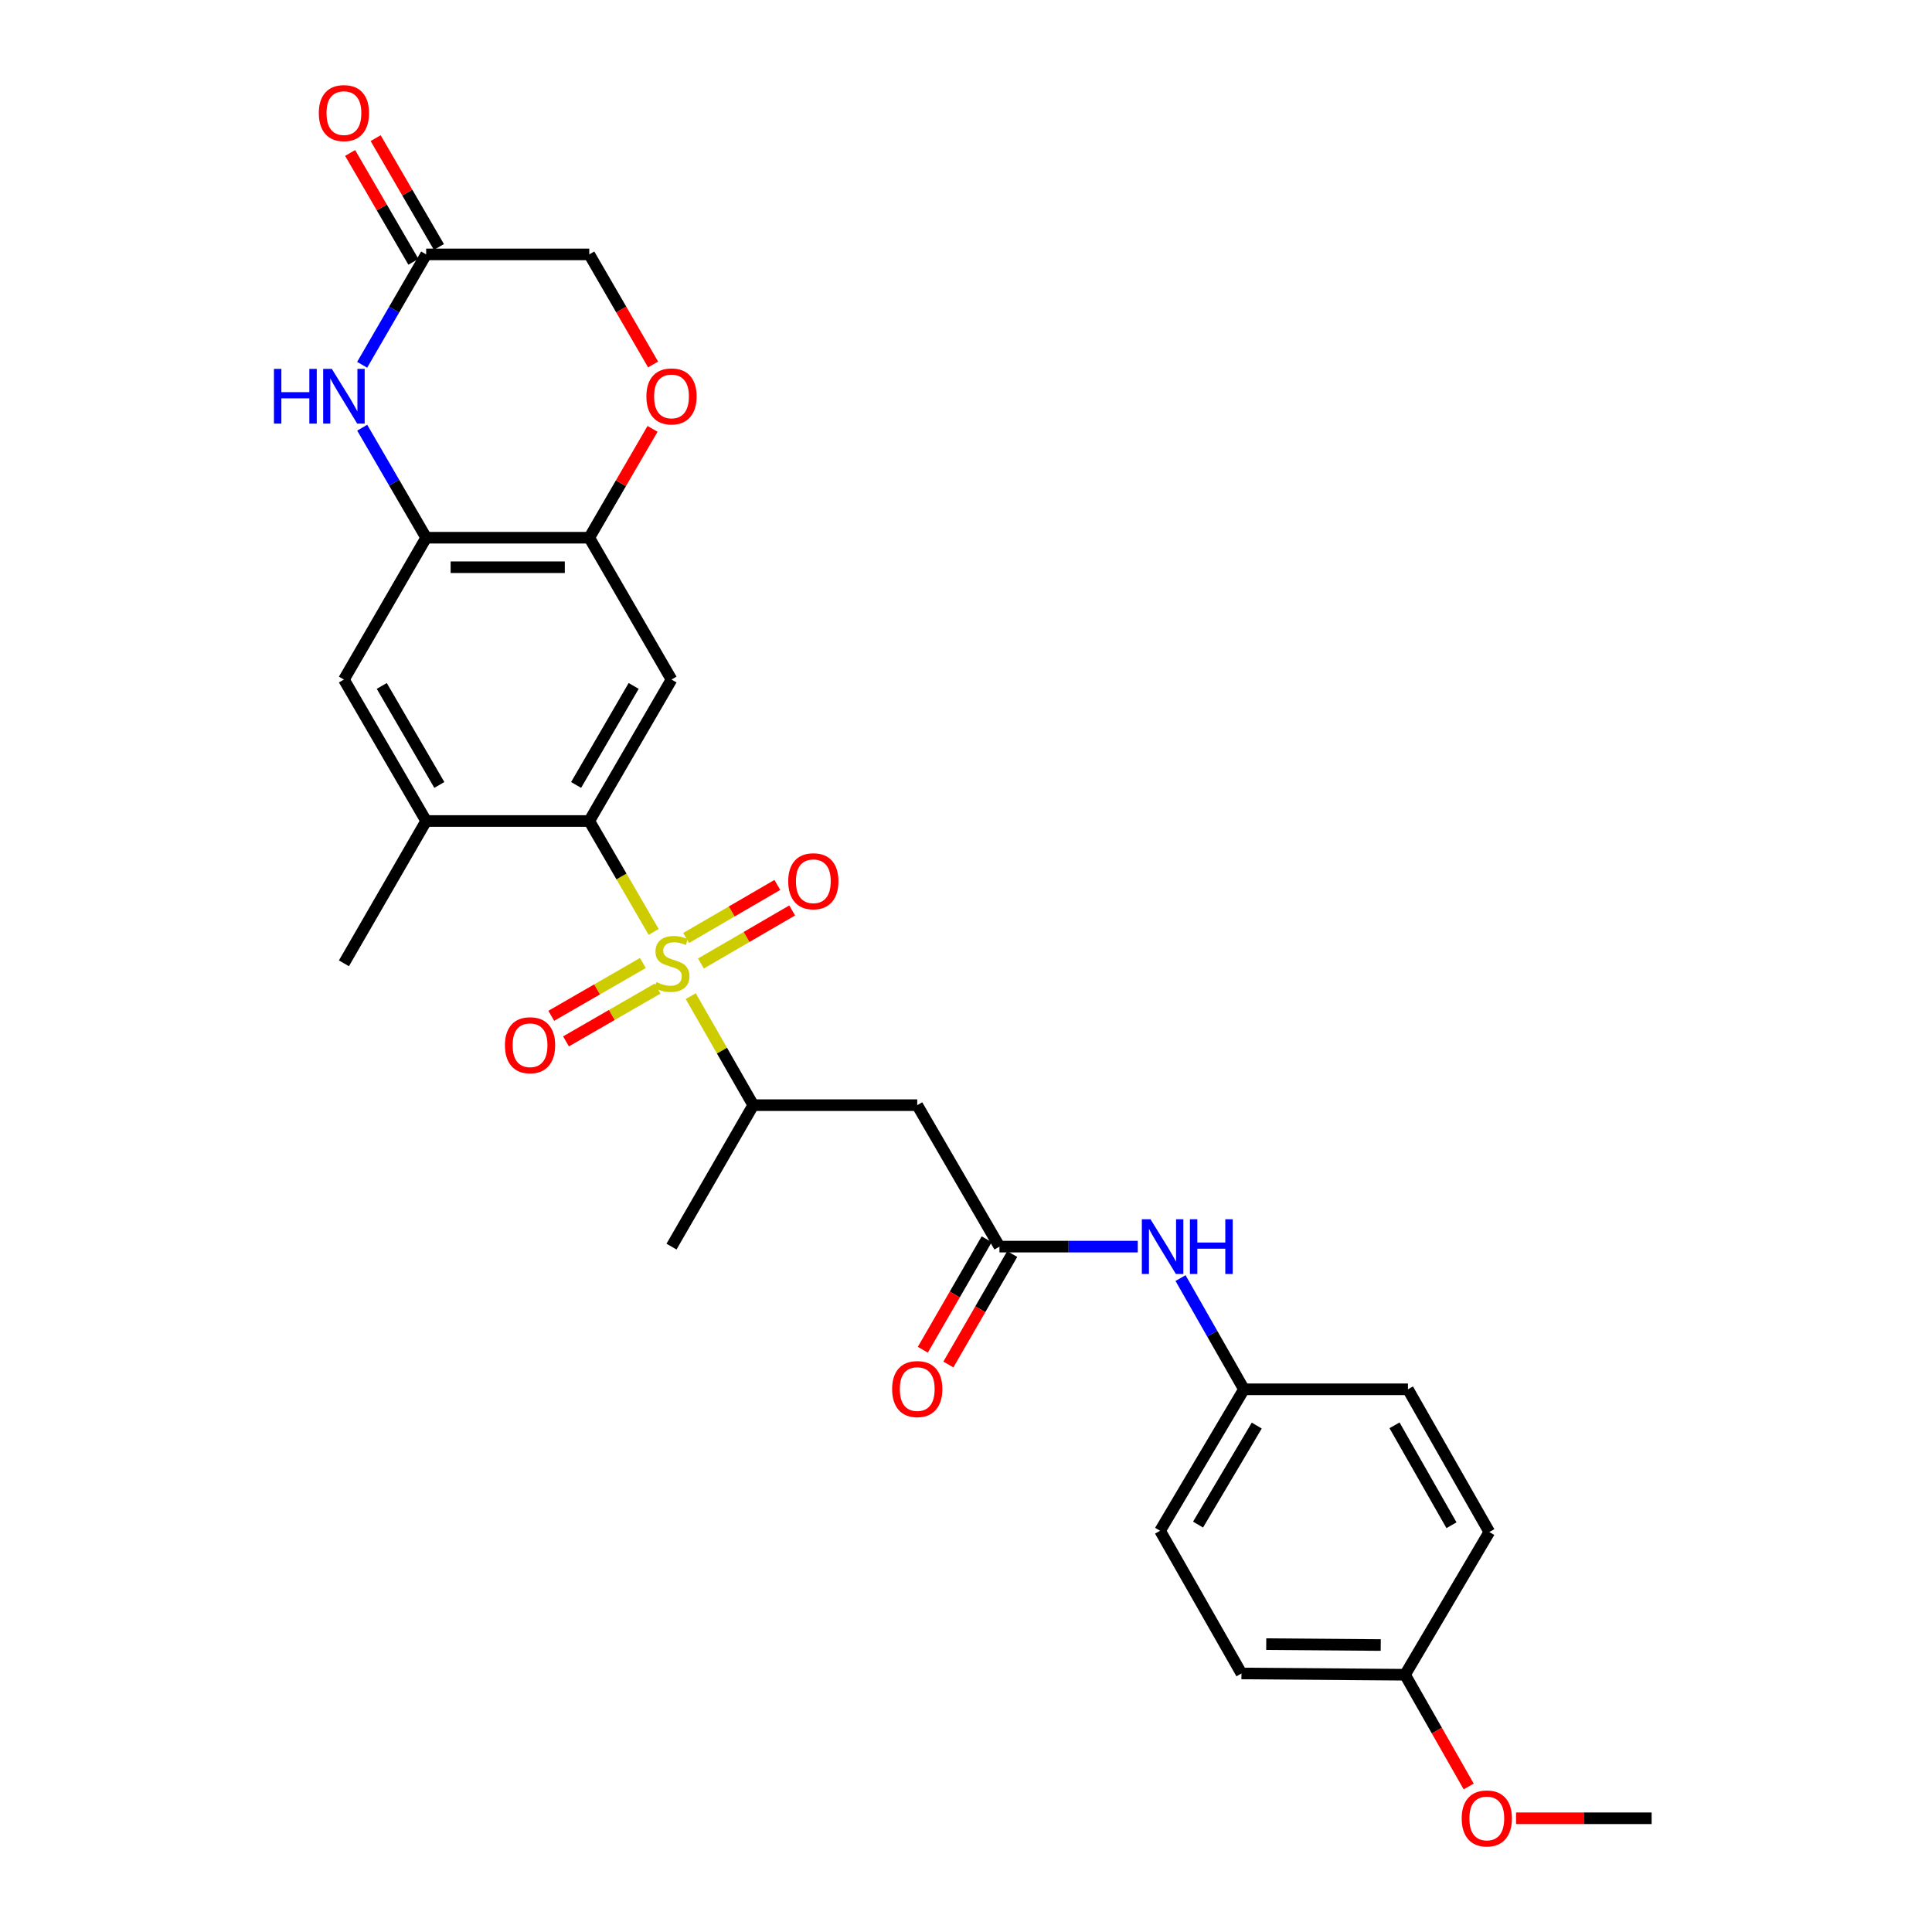<?xml version='1.0' encoding='iso-8859-1'?>
<svg version='1.1' baseProfile='full'
              xmlns='http://www.w3.org/2000/svg'
                      xmlns:rdkit='http://www.rdkit.org/xml'
                      xmlns:xlink='http://www.w3.org/1999/xlink'
                  xml:space='preserve'
width='1000px' height='1000px' viewBox='0 0 1000 1000'>
<!-- END OF HEADER -->
<rect style='opacity:1.0;fill:#FFFFFF;stroke:none' width='1000' height='1000' x='0' y='0'> </rect>
<path class='bond-0' d='M 338.335,482.363 L 321.672,453.656' style='fill:none;fill-rule:evenodd;stroke:#CCCC00;stroke-width:6px;stroke-linecap:butt;stroke-linejoin:miter;stroke-opacity:1' />
<path class='bond-0' d='M 321.672,453.656 L 305.009,424.95' style='fill:none;fill-rule:evenodd;stroke:#000000;stroke-width:6px;stroke-linecap:butt;stroke-linejoin:miter;stroke-opacity:1' />
<path class='bond-4' d='M 357.517,515.608 L 373.699,543.818' style='fill:none;fill-rule:evenodd;stroke:#CCCC00;stroke-width:6px;stroke-linecap:butt;stroke-linejoin:miter;stroke-opacity:1' />
<path class='bond-4' d='M 373.699,543.818 L 389.881,572.029' style='fill:none;fill-rule:evenodd;stroke:#000000;stroke-width:6px;stroke-linecap:butt;stroke-linejoin:miter;stroke-opacity:1' />
<path class='bond-12' d='M 362.803,498.705 L 386.414,484.978' style='fill:none;fill-rule:evenodd;stroke:#CCCC00;stroke-width:6px;stroke-linecap:butt;stroke-linejoin:miter;stroke-opacity:1' />
<path class='bond-12' d='M 386.414,484.978 L 410.025,471.252' style='fill:none;fill-rule:evenodd;stroke:#FF0000;stroke-width:6px;stroke-linecap:butt;stroke-linejoin:miter;stroke-opacity:1' />
<path class='bond-12' d='M 355.126,485.5 L 378.737,471.774' style='fill:none;fill-rule:evenodd;stroke:#CCCC00;stroke-width:6px;stroke-linecap:butt;stroke-linejoin:miter;stroke-opacity:1' />
<path class='bond-12' d='M 378.737,471.774 L 402.348,458.047' style='fill:none;fill-rule:evenodd;stroke:#FF0000;stroke-width:6px;stroke-linecap:butt;stroke-linejoin:miter;stroke-opacity:1' />
<path class='bond-13' d='M 332.755,498.45 L 309.044,512.118' style='fill:none;fill-rule:evenodd;stroke:#CCCC00;stroke-width:6px;stroke-linecap:butt;stroke-linejoin:miter;stroke-opacity:1' />
<path class='bond-13' d='M 309.044,512.118 L 285.333,525.785' style='fill:none;fill-rule:evenodd;stroke:#FF0000;stroke-width:6px;stroke-linecap:butt;stroke-linejoin:miter;stroke-opacity:1' />
<path class='bond-13' d='M 340.383,511.683 L 316.671,525.351' style='fill:none;fill-rule:evenodd;stroke:#CCCC00;stroke-width:6px;stroke-linecap:butt;stroke-linejoin:miter;stroke-opacity:1' />
<path class='bond-13' d='M 316.671,525.351 L 292.96,539.018' style='fill:none;fill-rule:evenodd;stroke:#FF0000;stroke-width:6px;stroke-linecap:butt;stroke-linejoin:miter;stroke-opacity:1' />
<path class='bond-1' d='M 305.009,424.95 L 347.572,351.729' style='fill:none;fill-rule:evenodd;stroke:#000000;stroke-width:6px;stroke-linecap:butt;stroke-linejoin:miter;stroke-opacity:1' />
<path class='bond-1' d='M 298.189,406.291 L 327.983,355.036' style='fill:none;fill-rule:evenodd;stroke:#000000;stroke-width:6px;stroke-linecap:butt;stroke-linejoin:miter;stroke-opacity:1' />
<path class='bond-8' d='M 305.009,424.95 L 220.579,424.95' style='fill:none;fill-rule:evenodd;stroke:#000000;stroke-width:6px;stroke-linecap:butt;stroke-linejoin:miter;stroke-opacity:1' />
<path class='bond-5' d='M 347.572,351.729 L 305.009,278.321' style='fill:none;fill-rule:evenodd;stroke:#000000;stroke-width:6px;stroke-linecap:butt;stroke-linejoin:miter;stroke-opacity:1' />
<path class='bond-2' d='M 187.477,221.377 L 204.028,249.849' style='fill:none;fill-rule:evenodd;stroke:#0000FF;stroke-width:6px;stroke-linecap:butt;stroke-linejoin:miter;stroke-opacity:1' />
<path class='bond-2' d='M 204.028,249.849 L 220.579,278.321' style='fill:none;fill-rule:evenodd;stroke:#000000;stroke-width:6px;stroke-linecap:butt;stroke-linejoin:miter;stroke-opacity:1' />
<path class='bond-9' d='M 187.454,188.818 L 204.016,160.246' style='fill:none;fill-rule:evenodd;stroke:#0000FF;stroke-width:6px;stroke-linecap:butt;stroke-linejoin:miter;stroke-opacity:1' />
<path class='bond-9' d='M 204.016,160.246 L 220.579,131.675' style='fill:none;fill-rule:evenodd;stroke:#000000;stroke-width:6px;stroke-linecap:butt;stroke-linejoin:miter;stroke-opacity:1' />
<path class='bond-3' d='M 220.579,278.321 L 178.015,351.729' style='fill:none;fill-rule:evenodd;stroke:#000000;stroke-width:6px;stroke-linecap:butt;stroke-linejoin:miter;stroke-opacity:1' />
<path class='bond-28' d='M 220.579,278.321 L 305.009,278.321' style='fill:none;fill-rule:evenodd;stroke:#000000;stroke-width:6px;stroke-linecap:butt;stroke-linejoin:miter;stroke-opacity:1' />
<path class='bond-28' d='M 233.243,293.595 L 292.344,293.595' style='fill:none;fill-rule:evenodd;stroke:#000000;stroke-width:6px;stroke-linecap:butt;stroke-linejoin:miter;stroke-opacity:1' />
<path class='bond-6' d='M 389.881,572.029 L 474.761,572.029' style='fill:none;fill-rule:evenodd;stroke:#000000;stroke-width:6px;stroke-linecap:butt;stroke-linejoin:miter;stroke-opacity:1' />
<path class='bond-26' d='M 389.881,572.029 L 347.572,645.25' style='fill:none;fill-rule:evenodd;stroke:#000000;stroke-width:6px;stroke-linecap:butt;stroke-linejoin:miter;stroke-opacity:1' />
<path class='bond-10' d='M 305.009,278.321 L 321.385,250.149' style='fill:none;fill-rule:evenodd;stroke:#000000;stroke-width:6px;stroke-linecap:butt;stroke-linejoin:miter;stroke-opacity:1' />
<path class='bond-10' d='M 321.385,250.149 L 337.761,221.977' style='fill:none;fill-rule:evenodd;stroke:#FF0000;stroke-width:6px;stroke-linecap:butt;stroke-linejoin:miter;stroke-opacity:1' />
<path class='bond-7' d='M 474.761,572.029 L 517.316,645.25' style='fill:none;fill-rule:evenodd;stroke:#000000;stroke-width:6px;stroke-linecap:butt;stroke-linejoin:miter;stroke-opacity:1' />
<path class='bond-14' d='M 517.316,645.25 L 553.11,645.25' style='fill:none;fill-rule:evenodd;stroke:#000000;stroke-width:6px;stroke-linecap:butt;stroke-linejoin:miter;stroke-opacity:1' />
<path class='bond-14' d='M 553.11,645.25 L 588.904,645.25' style='fill:none;fill-rule:evenodd;stroke:#0000FF;stroke-width:6px;stroke-linecap:butt;stroke-linejoin:miter;stroke-opacity:1' />
<path class='bond-15' d='M 510.703,641.429 L 494.178,670.028' style='fill:none;fill-rule:evenodd;stroke:#000000;stroke-width:6px;stroke-linecap:butt;stroke-linejoin:miter;stroke-opacity:1' />
<path class='bond-15' d='M 494.178,670.028 L 477.652,698.628' style='fill:none;fill-rule:evenodd;stroke:#FF0000;stroke-width:6px;stroke-linecap:butt;stroke-linejoin:miter;stroke-opacity:1' />
<path class='bond-15' d='M 523.928,649.071 L 507.402,677.67' style='fill:none;fill-rule:evenodd;stroke:#000000;stroke-width:6px;stroke-linecap:butt;stroke-linejoin:miter;stroke-opacity:1' />
<path class='bond-15' d='M 507.402,677.67 L 490.877,706.27' style='fill:none;fill-rule:evenodd;stroke:#FF0000;stroke-width:6px;stroke-linecap:butt;stroke-linejoin:miter;stroke-opacity:1' />
<path class='bond-11' d='M 220.579,424.95 L 178.015,351.729' style='fill:none;fill-rule:evenodd;stroke:#000000;stroke-width:6px;stroke-linecap:butt;stroke-linejoin:miter;stroke-opacity:1' />
<path class='bond-11' d='M 227.399,406.291 L 197.605,355.036' style='fill:none;fill-rule:evenodd;stroke:#000000;stroke-width:6px;stroke-linecap:butt;stroke-linejoin:miter;stroke-opacity:1' />
<path class='bond-25' d='M 220.579,424.95 L 178.015,498.612' style='fill:none;fill-rule:evenodd;stroke:#000000;stroke-width:6px;stroke-linecap:butt;stroke-linejoin:miter;stroke-opacity:1' />
<path class='bond-16' d='M 227.181,127.836 L 210.805,99.669' style='fill:none;fill-rule:evenodd;stroke:#000000;stroke-width:6px;stroke-linecap:butt;stroke-linejoin:miter;stroke-opacity:1' />
<path class='bond-16' d='M 210.805,99.669 L 194.429,71.501' style='fill:none;fill-rule:evenodd;stroke:#FF0000;stroke-width:6px;stroke-linecap:butt;stroke-linejoin:miter;stroke-opacity:1' />
<path class='bond-16' d='M 213.976,135.513 L 197.601,107.345' style='fill:none;fill-rule:evenodd;stroke:#000000;stroke-width:6px;stroke-linecap:butt;stroke-linejoin:miter;stroke-opacity:1' />
<path class='bond-16' d='M 197.601,107.345 L 181.225,79.177' style='fill:none;fill-rule:evenodd;stroke:#FF0000;stroke-width:6px;stroke-linecap:butt;stroke-linejoin:miter;stroke-opacity:1' />
<path class='bond-29' d='M 220.579,131.675 L 305.009,131.675' style='fill:none;fill-rule:evenodd;stroke:#000000;stroke-width:6px;stroke-linecap:butt;stroke-linejoin:miter;stroke-opacity:1' />
<path class='bond-17' d='M 338.041,188.658 L 321.525,160.166' style='fill:none;fill-rule:evenodd;stroke:#FF0000;stroke-width:6px;stroke-linecap:butt;stroke-linejoin:miter;stroke-opacity:1' />
<path class='bond-17' d='M 321.525,160.166 L 305.009,131.675' style='fill:none;fill-rule:evenodd;stroke:#000000;stroke-width:6px;stroke-linecap:butt;stroke-linejoin:miter;stroke-opacity:1' />
<path class='bond-18' d='M 611.042,661.535 L 627.455,690.317' style='fill:none;fill-rule:evenodd;stroke:#0000FF;stroke-width:6px;stroke-linecap:butt;stroke-linejoin:miter;stroke-opacity:1' />
<path class='bond-18' d='M 627.455,690.317 L 643.868,719.099' style='fill:none;fill-rule:evenodd;stroke:#000000;stroke-width:6px;stroke-linecap:butt;stroke-linejoin:miter;stroke-opacity:1' />
<path class='bond-20' d='M 643.868,719.099 L 728.748,719.099' style='fill:none;fill-rule:evenodd;stroke:#000000;stroke-width:6px;stroke-linecap:butt;stroke-linejoin:miter;stroke-opacity:1' />
<path class='bond-21' d='M 643.868,719.099 L 600.456,792.32' style='fill:none;fill-rule:evenodd;stroke:#000000;stroke-width:6px;stroke-linecap:butt;stroke-linejoin:miter;stroke-opacity:1' />
<path class='bond-21' d='M 650.495,737.871 L 620.106,789.126' style='fill:none;fill-rule:evenodd;stroke:#000000;stroke-width:6px;stroke-linecap:butt;stroke-linejoin:miter;stroke-opacity:1' />
<path class='bond-19' d='M 727.246,866.839 L 642.578,866.178' style='fill:none;fill-rule:evenodd;stroke:#000000;stroke-width:6px;stroke-linecap:butt;stroke-linejoin:miter;stroke-opacity:1' />
<path class='bond-19' d='M 714.666,851.467 L 655.398,851.003' style='fill:none;fill-rule:evenodd;stroke:#000000;stroke-width:6px;stroke-linecap:butt;stroke-linejoin:miter;stroke-opacity:1' />
<path class='bond-24' d='M 727.246,866.839 L 743.721,895.76' style='fill:none;fill-rule:evenodd;stroke:#000000;stroke-width:6px;stroke-linecap:butt;stroke-linejoin:miter;stroke-opacity:1' />
<path class='bond-24' d='M 743.721,895.76 L 760.196,924.681' style='fill:none;fill-rule:evenodd;stroke:#FF0000;stroke-width:6px;stroke-linecap:butt;stroke-linejoin:miter;stroke-opacity:1' />
<path class='bond-30' d='M 727.246,866.839 L 770.87,792.973' style='fill:none;fill-rule:evenodd;stroke:#000000;stroke-width:6px;stroke-linecap:butt;stroke-linejoin:miter;stroke-opacity:1' />
<path class='bond-23' d='M 728.748,719.099 L 770.87,792.973' style='fill:none;fill-rule:evenodd;stroke:#000000;stroke-width:6px;stroke-linecap:butt;stroke-linejoin:miter;stroke-opacity:1' />
<path class='bond-23' d='M 721.798,737.745 L 751.283,789.458' style='fill:none;fill-rule:evenodd;stroke:#000000;stroke-width:6px;stroke-linecap:butt;stroke-linejoin:miter;stroke-opacity:1' />
<path class='bond-22' d='M 600.456,792.32 L 642.578,866.178' style='fill:none;fill-rule:evenodd;stroke:#000000;stroke-width:6px;stroke-linecap:butt;stroke-linejoin:miter;stroke-opacity:1' />
<path class='bond-27' d='M 784.705,941.138 L 819.795,941.138' style='fill:none;fill-rule:evenodd;stroke:#FF0000;stroke-width:6px;stroke-linecap:butt;stroke-linejoin:miter;stroke-opacity:1' />
<path class='bond-27' d='M 819.795,941.138 L 854.885,941.138' style='fill:none;fill-rule:evenodd;stroke:#000000;stroke-width:6px;stroke-linecap:butt;stroke-linejoin:miter;stroke-opacity:1' />
<path  class='atom-0' d='M 339.767 508.332
Q 340.087 508.452, 341.407 509.012
Q 342.727 509.572, 344.167 509.932
Q 345.647 510.252, 347.087 510.252
Q 349.767 510.252, 351.327 508.972
Q 352.887 507.652, 352.887 505.372
Q 352.887 503.812, 352.087 502.852
Q 351.327 501.892, 350.127 501.372
Q 348.927 500.852, 346.927 500.252
Q 344.407 499.492, 342.887 498.772
Q 341.407 498.052, 340.327 496.532
Q 339.287 495.012, 339.287 492.452
Q 339.287 488.892, 341.687 486.692
Q 344.127 484.492, 348.927 484.492
Q 352.207 484.492, 355.927 486.052
L 355.007 489.132
Q 351.607 487.732, 349.047 487.732
Q 346.287 487.732, 344.767 488.892
Q 343.247 490.012, 343.287 491.972
Q 343.287 493.492, 344.047 494.412
Q 344.847 495.332, 345.967 495.852
Q 347.127 496.372, 349.047 496.972
Q 351.607 497.772, 353.127 498.572
Q 354.647 499.372, 355.727 501.012
Q 356.847 502.612, 356.847 505.372
Q 356.847 509.292, 354.207 511.412
Q 351.607 513.492, 347.247 513.492
Q 344.727 513.492, 342.807 512.932
Q 340.927 512.412, 338.687 511.492
L 339.767 508.332
' fill='#CCCC00'/>
<path  class='atom-3' d='M 141.795 190.94
L 145.635 190.94
L 145.635 202.98
L 160.115 202.98
L 160.115 190.94
L 163.955 190.94
L 163.955 219.26
L 160.115 219.26
L 160.115 206.18
L 145.635 206.18
L 145.635 219.26
L 141.795 219.26
L 141.795 190.94
' fill='#0000FF'/>
<path  class='atom-3' d='M 171.755 190.94
L 181.035 205.94
Q 181.955 207.42, 183.435 210.1
Q 184.915 212.78, 184.995 212.94
L 184.995 190.94
L 188.755 190.94
L 188.755 219.26
L 184.875 219.26
L 174.915 202.86
Q 173.755 200.94, 172.515 198.74
Q 171.315 196.54, 170.955 195.86
L 170.955 219.26
L 167.275 219.26
L 167.275 190.94
L 171.755 190.94
' fill='#0000FF'/>
<path  class='atom-11' d='M 334.572 205.18
Q 334.572 198.38, 337.932 194.58
Q 341.292 190.78, 347.572 190.78
Q 353.852 190.78, 357.212 194.58
Q 360.572 198.38, 360.572 205.18
Q 360.572 212.06, 357.172 215.98
Q 353.772 219.86, 347.572 219.86
Q 341.332 219.86, 337.932 215.98
Q 334.572 212.1, 334.572 205.18
M 347.572 216.66
Q 351.892 216.66, 354.212 213.78
Q 356.572 210.86, 356.572 205.18
Q 356.572 199.62, 354.212 196.82
Q 351.892 193.98, 347.572 193.98
Q 343.252 193.98, 340.892 196.78
Q 338.572 199.58, 338.572 205.18
Q 338.572 210.9, 340.892 213.78
Q 343.252 216.66, 347.572 216.66
' fill='#FF0000'/>
<path  class='atom-13' d='M 407.98 456.129
Q 407.98 449.329, 411.34 445.529
Q 414.7 441.729, 420.98 441.729
Q 427.26 441.729, 430.62 445.529
Q 433.98 449.329, 433.98 456.129
Q 433.98 463.009, 430.58 466.929
Q 427.18 470.809, 420.98 470.809
Q 414.74 470.809, 411.34 466.929
Q 407.98 463.049, 407.98 456.129
M 420.98 467.609
Q 425.3 467.609, 427.62 464.729
Q 429.98 461.809, 429.98 456.129
Q 429.98 450.569, 427.62 447.769
Q 425.3 444.929, 420.98 444.929
Q 416.66 444.929, 414.3 447.729
Q 411.98 450.529, 411.98 456.129
Q 411.98 461.849, 414.3 464.729
Q 416.66 467.609, 420.98 467.609
' fill='#FF0000'/>
<path  class='atom-14' d='M 261.351 541.009
Q 261.351 534.209, 264.711 530.409
Q 268.071 526.609, 274.351 526.609
Q 280.631 526.609, 283.991 530.409
Q 287.351 534.209, 287.351 541.009
Q 287.351 547.889, 283.951 551.809
Q 280.551 555.689, 274.351 555.689
Q 268.111 555.689, 264.711 551.809
Q 261.351 547.929, 261.351 541.009
M 274.351 552.489
Q 278.671 552.489, 280.991 549.609
Q 283.351 546.689, 283.351 541.009
Q 283.351 535.449, 280.991 532.649
Q 278.671 529.809, 274.351 529.809
Q 270.031 529.809, 267.671 532.609
Q 265.351 535.409, 265.351 541.009
Q 265.351 546.729, 267.671 549.609
Q 270.031 552.489, 274.351 552.489
' fill='#FF0000'/>
<path  class='atom-15' d='M 595.495 631.09
L 604.775 646.09
Q 605.695 647.57, 607.175 650.25
Q 608.655 652.93, 608.735 653.09
L 608.735 631.09
L 612.495 631.09
L 612.495 659.41
L 608.615 659.41
L 598.655 643.01
Q 597.495 641.09, 596.255 638.89
Q 595.055 636.69, 594.695 636.01
L 594.695 659.41
L 591.015 659.41
L 591.015 631.09
L 595.495 631.09
' fill='#0000FF'/>
<path  class='atom-15' d='M 615.895 631.09
L 619.735 631.09
L 619.735 643.13
L 634.215 643.13
L 634.215 631.09
L 638.055 631.09
L 638.055 659.41
L 634.215 659.41
L 634.215 646.33
L 619.735 646.33
L 619.735 659.41
L 615.895 659.41
L 615.895 631.09
' fill='#0000FF'/>
<path  class='atom-16' d='M 461.761 718.975
Q 461.761 712.175, 465.121 708.375
Q 468.481 704.575, 474.761 704.575
Q 481.041 704.575, 484.401 708.375
Q 487.761 712.175, 487.761 718.975
Q 487.761 725.855, 484.361 729.775
Q 480.961 733.655, 474.761 733.655
Q 468.521 733.655, 465.121 729.775
Q 461.761 725.895, 461.761 718.975
M 474.761 730.455
Q 479.081 730.455, 481.401 727.575
Q 483.761 724.655, 483.761 718.975
Q 483.761 713.415, 481.401 710.615
Q 479.081 707.775, 474.761 707.775
Q 470.441 707.775, 468.081 710.575
Q 465.761 713.375, 465.761 718.975
Q 465.761 724.695, 468.081 727.575
Q 470.441 730.455, 474.761 730.455
' fill='#FF0000'/>
<path  class='atom-17' d='M 165.015 58.542
Q 165.015 51.742, 168.375 47.942
Q 171.735 44.142, 178.015 44.142
Q 184.295 44.142, 187.655 47.942
Q 191.015 51.742, 191.015 58.542
Q 191.015 65.422, 187.615 69.342
Q 184.215 73.222, 178.015 73.222
Q 171.775 73.222, 168.375 69.342
Q 165.015 65.462, 165.015 58.542
M 178.015 70.022
Q 182.335 70.022, 184.655 67.142
Q 187.015 64.222, 187.015 58.542
Q 187.015 52.982, 184.655 50.182
Q 182.335 47.342, 178.015 47.342
Q 173.695 47.342, 171.335 50.142
Q 169.015 52.942, 169.015 58.542
Q 169.015 64.262, 171.335 67.142
Q 173.695 70.022, 178.015 70.022
' fill='#FF0000'/>
<path  class='atom-25' d='M 756.572 941.218
Q 756.572 934.418, 759.932 930.618
Q 763.292 926.818, 769.572 926.818
Q 775.852 926.818, 779.212 930.618
Q 782.572 934.418, 782.572 941.218
Q 782.572 948.098, 779.172 952.018
Q 775.772 955.898, 769.572 955.898
Q 763.332 955.898, 759.932 952.018
Q 756.572 948.138, 756.572 941.218
M 769.572 952.698
Q 773.892 952.698, 776.212 949.818
Q 778.572 946.898, 778.572 941.218
Q 778.572 935.658, 776.212 932.858
Q 773.892 930.018, 769.572 930.018
Q 765.252 930.018, 762.892 932.818
Q 760.572 935.618, 760.572 941.218
Q 760.572 946.938, 762.892 949.818
Q 765.252 952.698, 769.572 952.698
' fill='#FF0000'/>
</svg>
